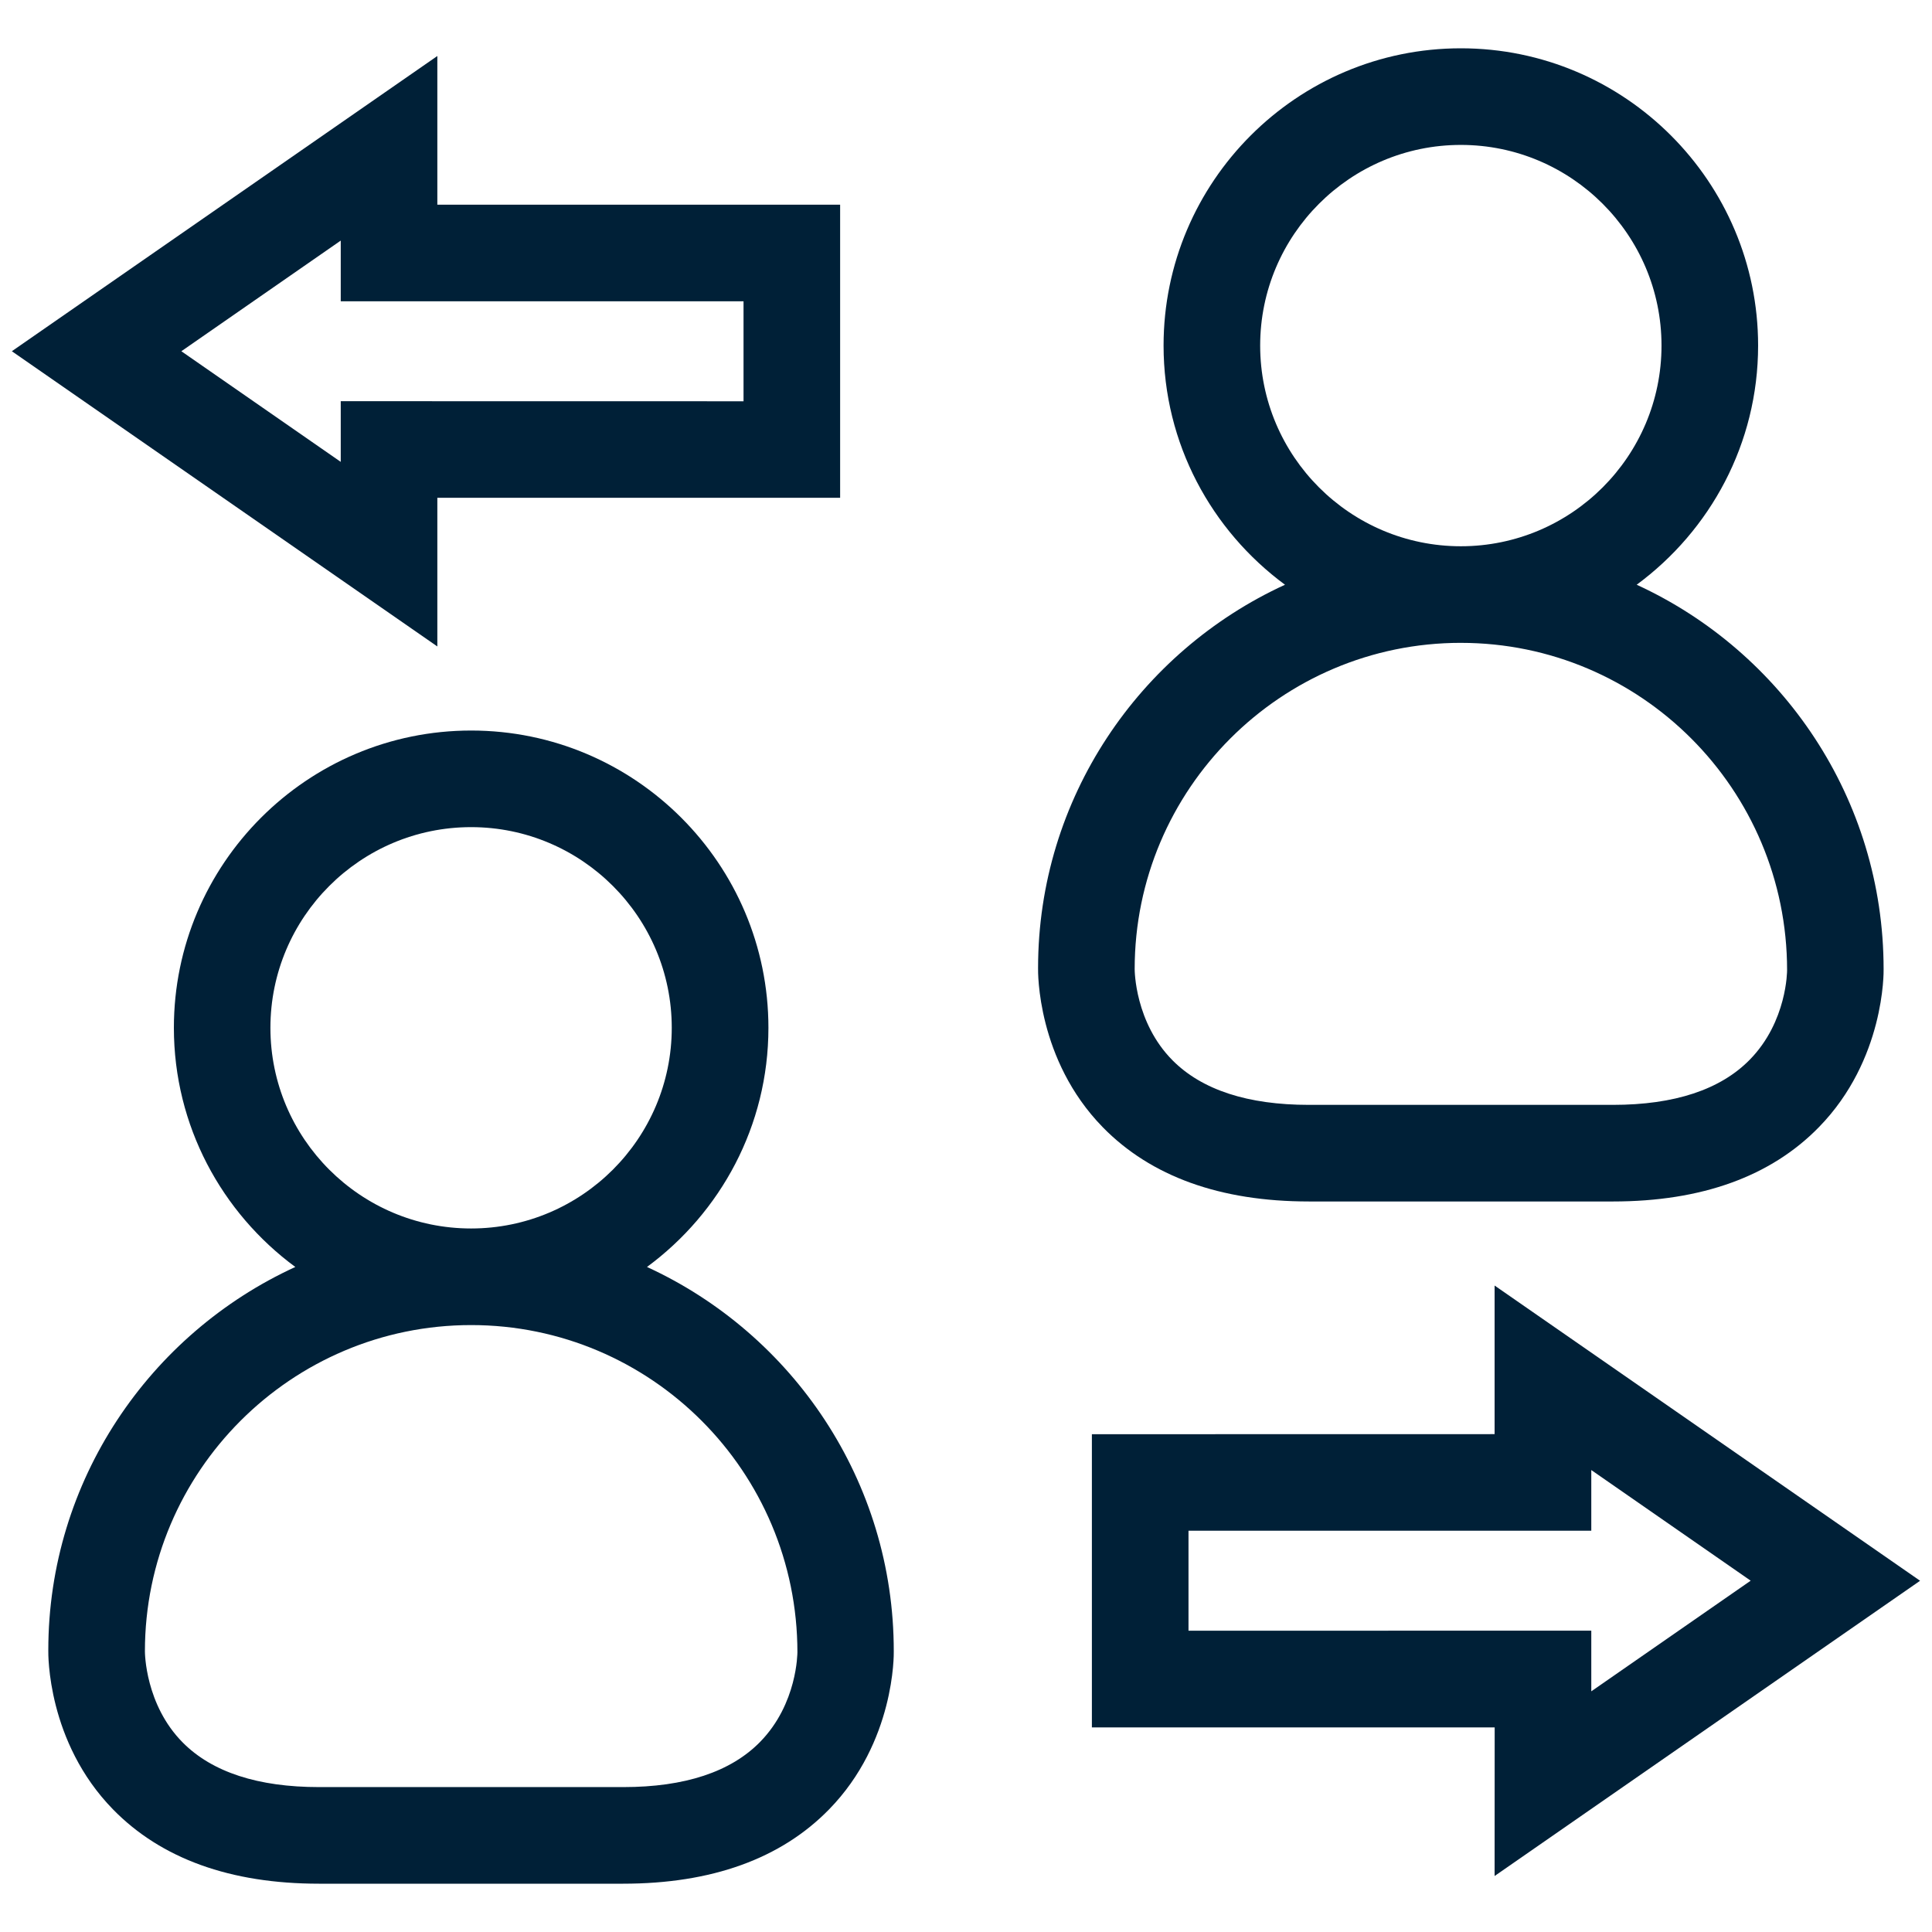 <?xml version="1.0" encoding="UTF-8"?>
<svg xmlns="http://www.w3.org/2000/svg" width="1200pt" height="1200pt" version="1.1" viewBox="0 0 1200 1200">
  <g fill="#002037">
    <path d="m401.86 786.94c45.656-33.656 75.422-87.609 75.422-148.55 0-101.81-82.828-184.64-184.64-184.64-101.82 0-184.64 82.828-184.64 184.64 0 60.891 29.766 114.89 75.422 148.55-90.469 41.484-153.42 132.71-153.42 238.03-0.047 2.297-0.797 56.906 40.172 98.859 29.953 30.656 72.984 46.172 127.92 46.172h188.95c54.938 0 98.016-15.516 127.92-46.172 40.969-41.906 40.219-96.562 40.172-98.156 0.094-105.84-62.859-197.21-153.28-238.74zm-233.9-148.55c0-68.719 55.922-124.64 124.64-124.64 68.719 0 124.64 55.922 124.64 124.64 0 68.719-55.922 124.64-124.64 124.64-68.719 0-124.64-55.875-124.64-124.64zm304.22 443.48c-18.234 18.656-46.828 28.125-85.031 28.125h-189c-37.875 0-66.328-9.281-84.562-27.609-23.438-23.531-23.578-55.969-23.578-56.719 0-111.7 90.891-202.64 202.64-202.64 111.7 0 202.64 90.891 202.64 203.29-0.047 0.328 0.047 31.875-23.109 55.547z"></path>
    <path d="m812.9 746.26h188.95c54.938 0 98.016-15.516 127.92-46.172 40.969-41.906 40.219-96.562 40.172-98.156 0-105.84-62.953-197.21-153.37-238.74 45.656-33.656 75.422-87.609 75.422-148.55 0-101.81-82.828-184.64-184.64-184.64-101.82 0-184.64 82.828-184.64 184.64 0 60.891 29.766 114.89 75.422 148.55-90.422 41.484-153.37 132.71-153.37 238.08-0.047 2.297-0.797 56.906 40.172 98.859 29.953 30.609 72.984 46.125 127.97 46.125zm-30.188-531.61c0-68.719 55.922-124.64 124.64-124.64 68.719 0 124.64 55.922 124.64 124.64 0 68.719-55.922 124.64-124.64 124.64-68.719 0-124.64-55.922-124.64-124.64zm124.64 184.64c111.7 0 202.64 90.891 202.64 203.29 0 0.328 0.047 31.875-23.109 55.547-18.234 18.656-46.828 28.125-85.031 28.125h-188.95c-37.875 0-66.328-9.281-84.562-27.609-23.438-23.531-23.578-55.969-23.578-56.719 0-111.75 90.891-202.64 202.6-202.64z"></path>
    <path d="m1192.6 981.84-264.28-183.37v92.297l-250.13 0.047v182.11h250.18l-0.047 92.297zm-454.4 31.031v-62.109h250.18v-37.688l99 68.719-99 68.719v-37.688z"></path>
    <path d="m271.64 309.19h250.18v-182.06h-250.18v-92.344l-264.28 183.37 264.28 183.37zm-60-22.312-99-68.719 99-68.719v37.688h250.18v62.109l-250.18-0.047z"></path>
  </g>
</svg>
